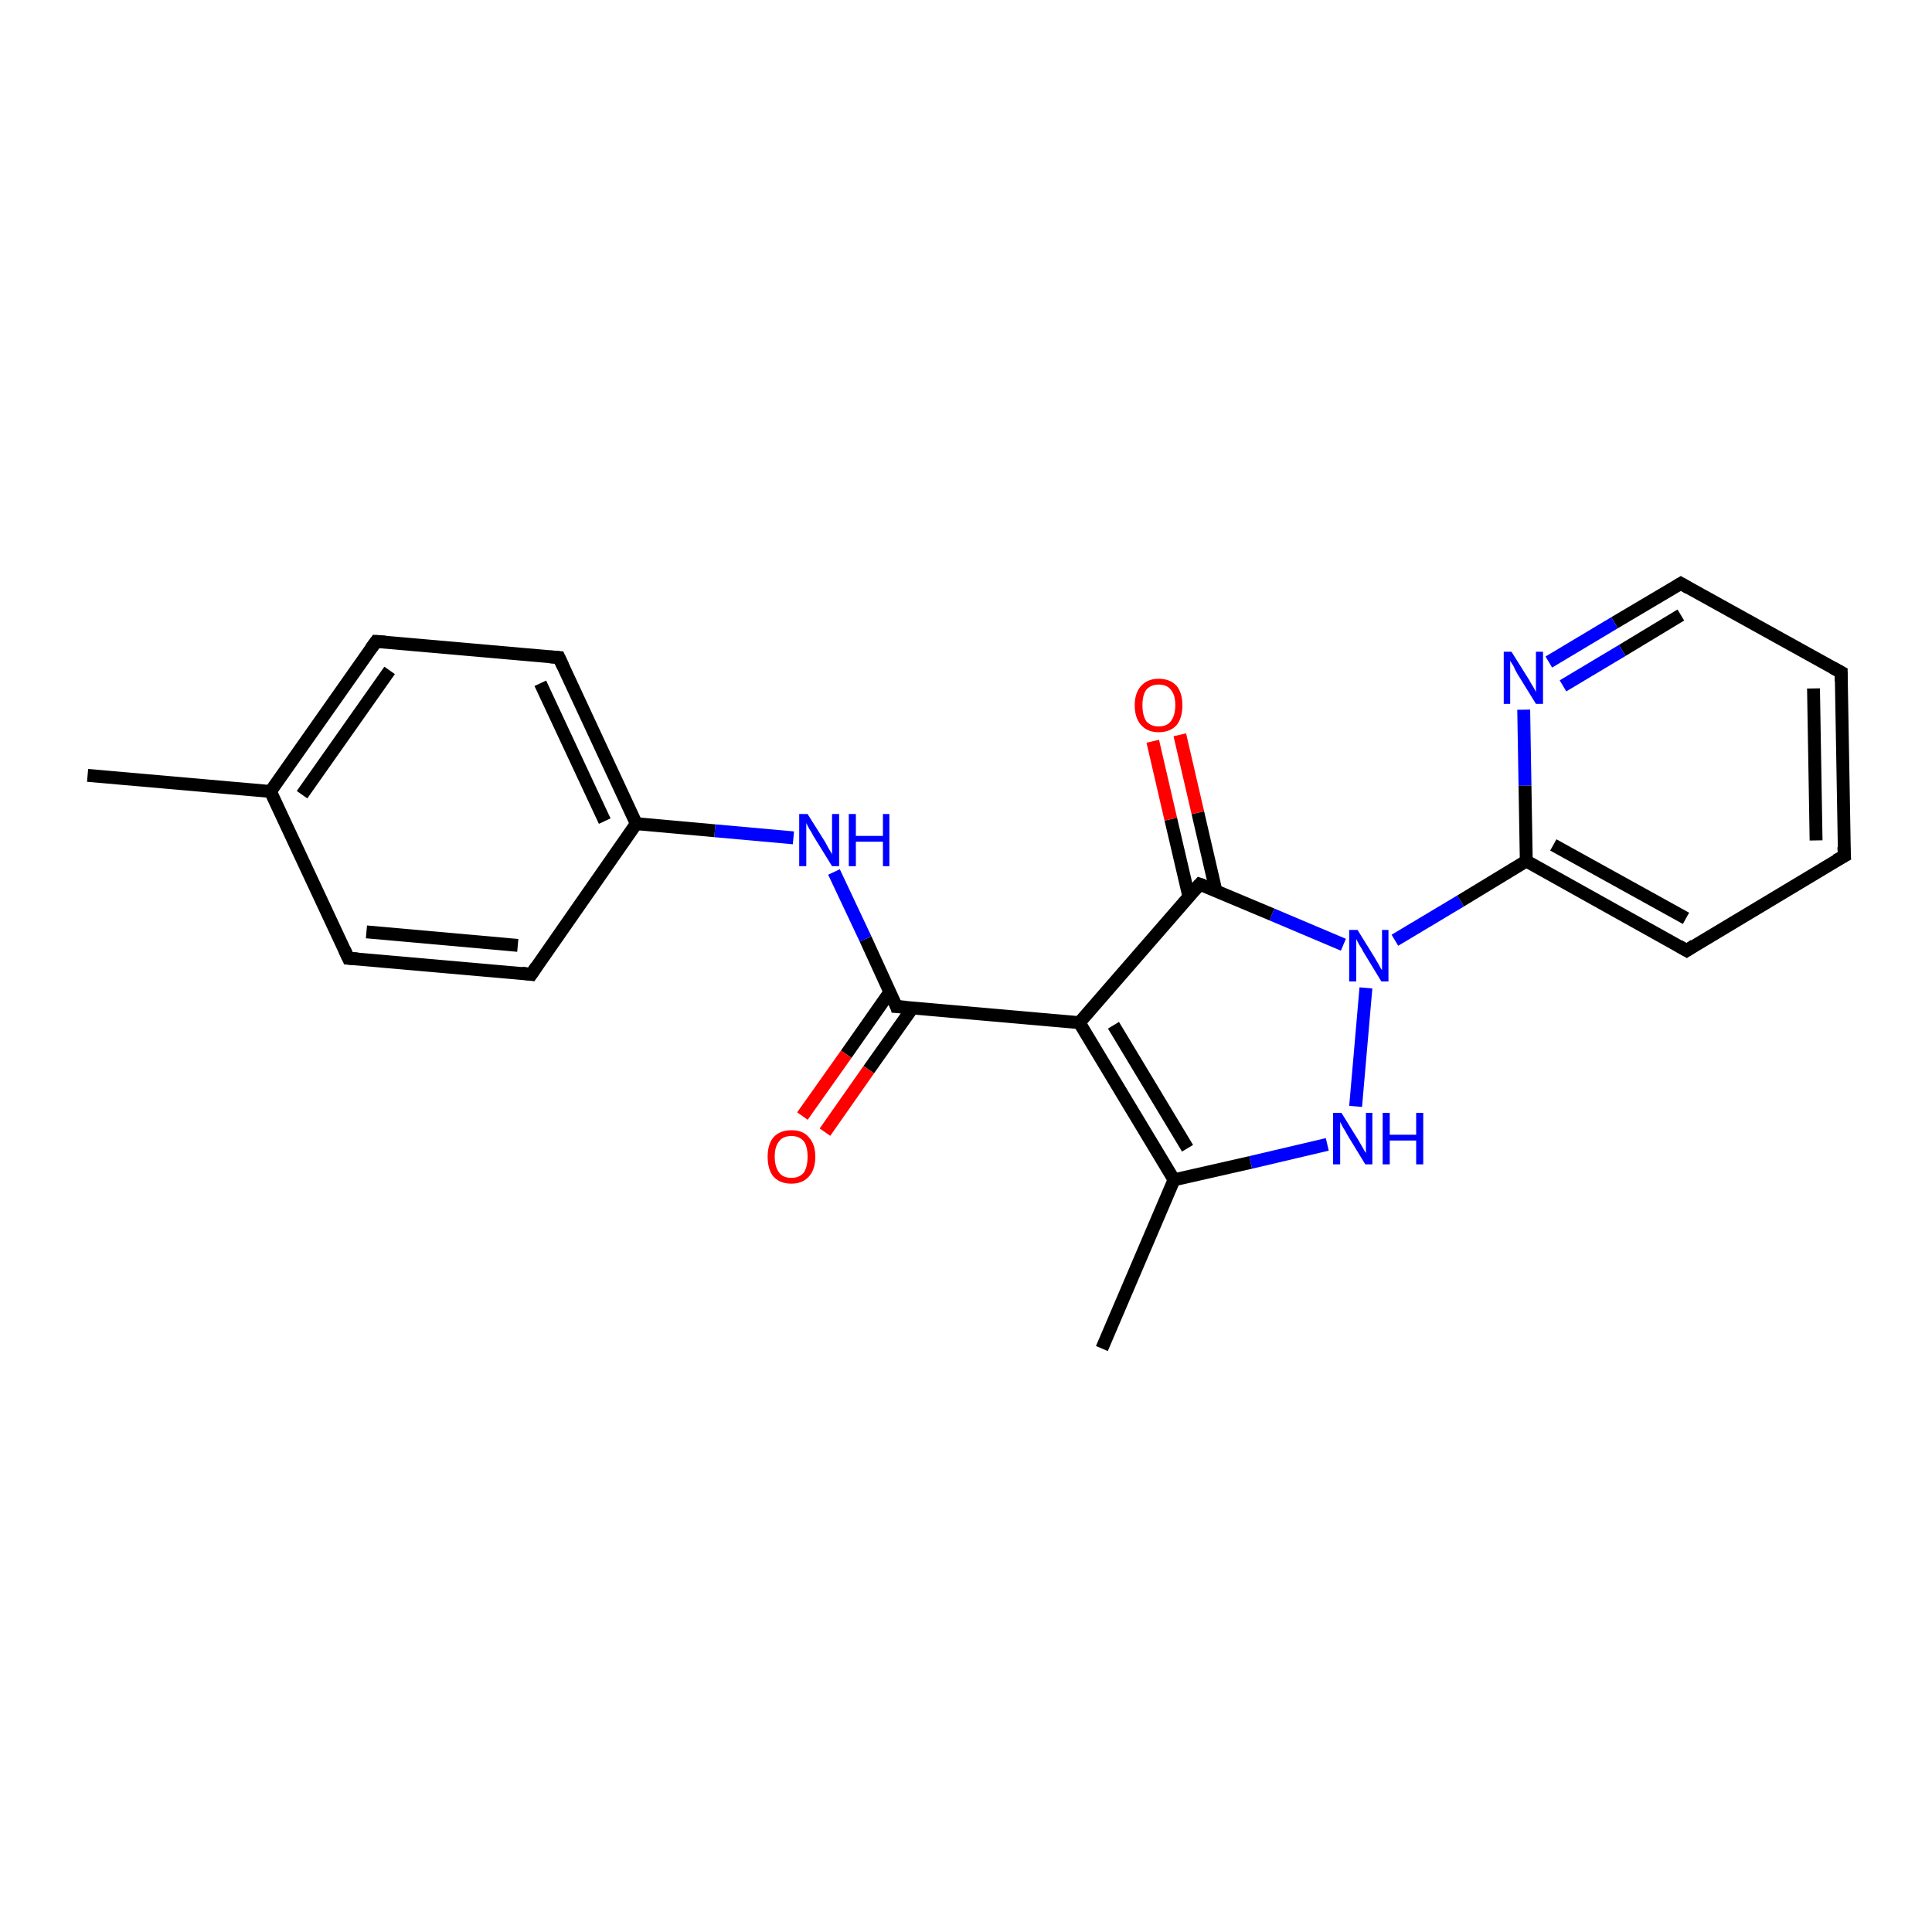<?xml version='1.0' encoding='iso-8859-1'?>
<svg version='1.1' baseProfile='full'
              xmlns='http://www.w3.org/2000/svg'
                      xmlns:rdkit='http://www.rdkit.org/xml'
                      xmlns:xlink='http://www.w3.org/1999/xlink'
                  xml:space='preserve'
width='300px' height='300px' viewBox='0 0 300 300'>
<!-- END OF HEADER -->
<rect style='opacity:1.0;fill:#FFFFFF;stroke:none' width='300.0' height='300.0' x='0.0' y='0.0'> </rect>
<path class='bond-0 atom-0 atom-1' d='M 171.1,209.4 L 182.3,183.2' style='fill:none;fill-rule:evenodd;stroke:#000000;stroke-width:2.0px;stroke-linecap:butt;stroke-linejoin:miter;stroke-opacity:1' />
<path class='bond-1 atom-1 atom-2' d='M 182.3,183.2 L 194.2,180.5' style='fill:none;fill-rule:evenodd;stroke:#000000;stroke-width:2.0px;stroke-linecap:butt;stroke-linejoin:miter;stroke-opacity:1' />
<path class='bond-1 atom-1 atom-2' d='M 194.2,180.5 L 206.1,177.7' style='fill:none;fill-rule:evenodd;stroke:#0000FF;stroke-width:2.0px;stroke-linecap:butt;stroke-linejoin:miter;stroke-opacity:1' />
<path class='bond-2 atom-2 atom-3' d='M 210.5,171.8 L 212.1,153.4' style='fill:none;fill-rule:evenodd;stroke:#0000FF;stroke-width:2.0px;stroke-linecap:butt;stroke-linejoin:miter;stroke-opacity:1' />
<path class='bond-3 atom-3 atom-4' d='M 216.6,146.0 L 226.8,139.9' style='fill:none;fill-rule:evenodd;stroke:#0000FF;stroke-width:2.0px;stroke-linecap:butt;stroke-linejoin:miter;stroke-opacity:1' />
<path class='bond-3 atom-3 atom-4' d='M 226.8,139.9 L 237.0,133.7' style='fill:none;fill-rule:evenodd;stroke:#000000;stroke-width:2.0px;stroke-linecap:butt;stroke-linejoin:miter;stroke-opacity:1' />
<path class='bond-4 atom-4 atom-5' d='M 237.0,133.7 L 261.9,147.6' style='fill:none;fill-rule:evenodd;stroke:#000000;stroke-width:2.0px;stroke-linecap:butt;stroke-linejoin:miter;stroke-opacity:1' />
<path class='bond-4 atom-4 atom-5' d='M 241.2,131.2 L 261.8,142.6' style='fill:none;fill-rule:evenodd;stroke:#000000;stroke-width:2.0px;stroke-linecap:butt;stroke-linejoin:miter;stroke-opacity:1' />
<path class='bond-5 atom-5 atom-6' d='M 261.9,147.6 L 286.4,132.9' style='fill:none;fill-rule:evenodd;stroke:#000000;stroke-width:2.0px;stroke-linecap:butt;stroke-linejoin:miter;stroke-opacity:1' />
<path class='bond-6 atom-6 atom-7' d='M 286.4,132.9 L 285.9,104.4' style='fill:none;fill-rule:evenodd;stroke:#000000;stroke-width:2.0px;stroke-linecap:butt;stroke-linejoin:miter;stroke-opacity:1' />
<path class='bond-6 atom-6 atom-7' d='M 282.0,130.5 L 281.6,106.9' style='fill:none;fill-rule:evenodd;stroke:#000000;stroke-width:2.0px;stroke-linecap:butt;stroke-linejoin:miter;stroke-opacity:1' />
<path class='bond-7 atom-7 atom-8' d='M 285.9,104.4 L 261.0,90.6' style='fill:none;fill-rule:evenodd;stroke:#000000;stroke-width:2.0px;stroke-linecap:butt;stroke-linejoin:miter;stroke-opacity:1' />
<path class='bond-8 atom-8 atom-9' d='M 261.0,90.6 L 250.7,96.7' style='fill:none;fill-rule:evenodd;stroke:#000000;stroke-width:2.0px;stroke-linecap:butt;stroke-linejoin:miter;stroke-opacity:1' />
<path class='bond-8 atom-8 atom-9' d='M 250.7,96.7 L 240.5,102.8' style='fill:none;fill-rule:evenodd;stroke:#0000FF;stroke-width:2.0px;stroke-linecap:butt;stroke-linejoin:miter;stroke-opacity:1' />
<path class='bond-8 atom-8 atom-9' d='M 261.0,95.5 L 251.9,101.0' style='fill:none;fill-rule:evenodd;stroke:#000000;stroke-width:2.0px;stroke-linecap:butt;stroke-linejoin:miter;stroke-opacity:1' />
<path class='bond-8 atom-8 atom-9' d='M 251.9,101.0 L 242.7,106.5' style='fill:none;fill-rule:evenodd;stroke:#0000FF;stroke-width:2.0px;stroke-linecap:butt;stroke-linejoin:miter;stroke-opacity:1' />
<path class='bond-9 atom-3 atom-10' d='M 208.6,146.7 L 197.5,142.0' style='fill:none;fill-rule:evenodd;stroke:#0000FF;stroke-width:2.0px;stroke-linecap:butt;stroke-linejoin:miter;stroke-opacity:1' />
<path class='bond-9 atom-3 atom-10' d='M 197.5,142.0 L 186.3,137.3' style='fill:none;fill-rule:evenodd;stroke:#000000;stroke-width:2.0px;stroke-linecap:butt;stroke-linejoin:miter;stroke-opacity:1' />
<path class='bond-10 atom-10 atom-11' d='M 188.8,138.3 L 186.0,126.2' style='fill:none;fill-rule:evenodd;stroke:#000000;stroke-width:2.0px;stroke-linecap:butt;stroke-linejoin:miter;stroke-opacity:1' />
<path class='bond-10 atom-10 atom-11' d='M 186.0,126.2 L 183.2,114.1' style='fill:none;fill-rule:evenodd;stroke:#FF0000;stroke-width:2.0px;stroke-linecap:butt;stroke-linejoin:miter;stroke-opacity:1' />
<path class='bond-10 atom-10 atom-11' d='M 184.6,139.2 L 181.8,127.2' style='fill:none;fill-rule:evenodd;stroke:#000000;stroke-width:2.0px;stroke-linecap:butt;stroke-linejoin:miter;stroke-opacity:1' />
<path class='bond-10 atom-10 atom-11' d='M 181.8,127.2 L 179.0,115.1' style='fill:none;fill-rule:evenodd;stroke:#FF0000;stroke-width:2.0px;stroke-linecap:butt;stroke-linejoin:miter;stroke-opacity:1' />
<path class='bond-11 atom-10 atom-12' d='M 186.3,137.3 L 167.6,158.8' style='fill:none;fill-rule:evenodd;stroke:#000000;stroke-width:2.0px;stroke-linecap:butt;stroke-linejoin:miter;stroke-opacity:1' />
<path class='bond-12 atom-12 atom-13' d='M 167.6,158.8 L 139.2,156.3' style='fill:none;fill-rule:evenodd;stroke:#000000;stroke-width:2.0px;stroke-linecap:butt;stroke-linejoin:miter;stroke-opacity:1' />
<path class='bond-13 atom-13 atom-14' d='M 138.2,154.0 L 131.4,163.7' style='fill:none;fill-rule:evenodd;stroke:#000000;stroke-width:2.0px;stroke-linecap:butt;stroke-linejoin:miter;stroke-opacity:1' />
<path class='bond-13 atom-13 atom-14' d='M 131.4,163.7 L 124.6,173.3' style='fill:none;fill-rule:evenodd;stroke:#FF0000;stroke-width:2.0px;stroke-linecap:butt;stroke-linejoin:miter;stroke-opacity:1' />
<path class='bond-13 atom-13 atom-14' d='M 141.7,156.5 L 134.9,166.1' style='fill:none;fill-rule:evenodd;stroke:#000000;stroke-width:2.0px;stroke-linecap:butt;stroke-linejoin:miter;stroke-opacity:1' />
<path class='bond-13 atom-13 atom-14' d='M 134.9,166.1 L 128.1,175.8' style='fill:none;fill-rule:evenodd;stroke:#FF0000;stroke-width:2.0px;stroke-linecap:butt;stroke-linejoin:miter;stroke-opacity:1' />
<path class='bond-14 atom-13 atom-15' d='M 139.2,156.3 L 134.4,145.8' style='fill:none;fill-rule:evenodd;stroke:#000000;stroke-width:2.0px;stroke-linecap:butt;stroke-linejoin:miter;stroke-opacity:1' />
<path class='bond-14 atom-13 atom-15' d='M 134.4,145.8 L 129.5,135.4' style='fill:none;fill-rule:evenodd;stroke:#0000FF;stroke-width:2.0px;stroke-linecap:butt;stroke-linejoin:miter;stroke-opacity:1' />
<path class='bond-15 atom-15 atom-16' d='M 123.2,130.1 L 111.0,129.0' style='fill:none;fill-rule:evenodd;stroke:#0000FF;stroke-width:2.0px;stroke-linecap:butt;stroke-linejoin:miter;stroke-opacity:1' />
<path class='bond-15 atom-15 atom-16' d='M 111.0,129.0 L 98.8,127.9' style='fill:none;fill-rule:evenodd;stroke:#000000;stroke-width:2.0px;stroke-linecap:butt;stroke-linejoin:miter;stroke-opacity:1' />
<path class='bond-16 atom-16 atom-17' d='M 98.8,127.9 L 86.8,102.1' style='fill:none;fill-rule:evenodd;stroke:#000000;stroke-width:2.0px;stroke-linecap:butt;stroke-linejoin:miter;stroke-opacity:1' />
<path class='bond-16 atom-16 atom-17' d='M 93.9,127.5 L 83.9,106.1' style='fill:none;fill-rule:evenodd;stroke:#000000;stroke-width:2.0px;stroke-linecap:butt;stroke-linejoin:miter;stroke-opacity:1' />
<path class='bond-17 atom-17 atom-18' d='M 86.8,102.1 L 58.4,99.6' style='fill:none;fill-rule:evenodd;stroke:#000000;stroke-width:2.0px;stroke-linecap:butt;stroke-linejoin:miter;stroke-opacity:1' />
<path class='bond-18 atom-18 atom-19' d='M 58.4,99.6 L 42.0,122.9' style='fill:none;fill-rule:evenodd;stroke:#000000;stroke-width:2.0px;stroke-linecap:butt;stroke-linejoin:miter;stroke-opacity:1' />
<path class='bond-18 atom-18 atom-19' d='M 60.5,104.1 L 46.9,123.4' style='fill:none;fill-rule:evenodd;stroke:#000000;stroke-width:2.0px;stroke-linecap:butt;stroke-linejoin:miter;stroke-opacity:1' />
<path class='bond-19 atom-19 atom-20' d='M 42.0,122.9 L 13.6,120.4' style='fill:none;fill-rule:evenodd;stroke:#000000;stroke-width:2.0px;stroke-linecap:butt;stroke-linejoin:miter;stroke-opacity:1' />
<path class='bond-20 atom-19 atom-21' d='M 42.0,122.9 L 54.1,148.8' style='fill:none;fill-rule:evenodd;stroke:#000000;stroke-width:2.0px;stroke-linecap:butt;stroke-linejoin:miter;stroke-opacity:1' />
<path class='bond-21 atom-21 atom-22' d='M 54.1,148.8 L 82.5,151.3' style='fill:none;fill-rule:evenodd;stroke:#000000;stroke-width:2.0px;stroke-linecap:butt;stroke-linejoin:miter;stroke-opacity:1' />
<path class='bond-21 atom-21 atom-22' d='M 56.9,144.7 L 80.4,146.8' style='fill:none;fill-rule:evenodd;stroke:#000000;stroke-width:2.0px;stroke-linecap:butt;stroke-linejoin:miter;stroke-opacity:1' />
<path class='bond-22 atom-12 atom-1' d='M 167.6,158.8 L 182.3,183.2' style='fill:none;fill-rule:evenodd;stroke:#000000;stroke-width:2.0px;stroke-linecap:butt;stroke-linejoin:miter;stroke-opacity:1' />
<path class='bond-22 atom-12 atom-1' d='M 172.9,159.2 L 184.4,178.3' style='fill:none;fill-rule:evenodd;stroke:#000000;stroke-width:2.0px;stroke-linecap:butt;stroke-linejoin:miter;stroke-opacity:1' />
<path class='bond-23 atom-22 atom-16' d='M 82.5,151.3 L 98.8,127.9' style='fill:none;fill-rule:evenodd;stroke:#000000;stroke-width:2.0px;stroke-linecap:butt;stroke-linejoin:miter;stroke-opacity:1' />
<path class='bond-24 atom-9 atom-4' d='M 236.6,110.2 L 236.8,122.0' style='fill:none;fill-rule:evenodd;stroke:#0000FF;stroke-width:2.0px;stroke-linecap:butt;stroke-linejoin:miter;stroke-opacity:1' />
<path class='bond-24 atom-9 atom-4' d='M 236.8,122.0 L 237.0,133.7' style='fill:none;fill-rule:evenodd;stroke:#000000;stroke-width:2.0px;stroke-linecap:butt;stroke-linejoin:miter;stroke-opacity:1' />
<path d='M 260.7,146.9 L 261.9,147.6 L 263.1,146.8' style='fill:none;stroke:#000000;stroke-width:2.0px;stroke-linecap:butt;stroke-linejoin:miter;stroke-opacity:1;' />
<path d='M 285.1,133.6 L 286.4,132.9 L 286.3,131.5' style='fill:none;stroke:#000000;stroke-width:2.0px;stroke-linecap:butt;stroke-linejoin:miter;stroke-opacity:1;' />
<path d='M 285.9,105.8 L 285.9,104.4 L 284.6,103.7' style='fill:none;stroke:#000000;stroke-width:2.0px;stroke-linecap:butt;stroke-linejoin:miter;stroke-opacity:1;' />
<path d='M 262.2,91.3 L 261.0,90.6 L 260.5,90.9' style='fill:none;stroke:#000000;stroke-width:2.0px;stroke-linecap:butt;stroke-linejoin:miter;stroke-opacity:1;' />
<path d='M 186.9,137.5 L 186.3,137.3 L 185.4,138.3' style='fill:none;stroke:#000000;stroke-width:2.0px;stroke-linecap:butt;stroke-linejoin:miter;stroke-opacity:1;' />
<path d='M 140.7,156.4 L 139.2,156.3 L 139.0,155.7' style='fill:none;stroke:#000000;stroke-width:2.0px;stroke-linecap:butt;stroke-linejoin:miter;stroke-opacity:1;' />
<path d='M 87.4,103.4 L 86.8,102.1 L 85.4,102.0' style='fill:none;stroke:#000000;stroke-width:2.0px;stroke-linecap:butt;stroke-linejoin:miter;stroke-opacity:1;' />
<path d='M 59.8,99.7 L 58.4,99.6 L 57.6,100.7' style='fill:none;stroke:#000000;stroke-width:2.0px;stroke-linecap:butt;stroke-linejoin:miter;stroke-opacity:1;' />
<path d='M 53.5,147.5 L 54.1,148.8 L 55.5,148.9' style='fill:none;stroke:#000000;stroke-width:2.0px;stroke-linecap:butt;stroke-linejoin:miter;stroke-opacity:1;' />
<path d='M 81.0,151.1 L 82.5,151.3 L 83.3,150.1' style='fill:none;stroke:#000000;stroke-width:2.0px;stroke-linecap:butt;stroke-linejoin:miter;stroke-opacity:1;' />
<path class='atom-2' d='M 208.3 172.8
L 210.9 177.0
Q 211.2 177.5, 211.6 178.2
Q 212.0 179.0, 212.1 179.0
L 212.1 172.8
L 213.1 172.8
L 213.1 180.8
L 212.0 180.8
L 209.2 176.2
Q 208.9 175.6, 208.5 175.0
Q 208.2 174.4, 208.1 174.2
L 208.1 180.8
L 207.0 180.8
L 207.0 172.8
L 208.3 172.8
' fill='#0000FF'/>
<path class='atom-2' d='M 214.7 172.8
L 215.8 172.8
L 215.8 176.2
L 219.9 176.2
L 219.9 172.8
L 221.0 172.8
L 221.0 180.8
L 219.9 180.8
L 219.9 177.1
L 215.8 177.1
L 215.8 180.8
L 214.7 180.8
L 214.7 172.8
' fill='#0000FF'/>
<path class='atom-3' d='M 210.8 144.4
L 213.4 148.6
Q 213.7 149.1, 214.1 149.8
Q 214.5 150.6, 214.6 150.6
L 214.6 144.4
L 215.6 144.4
L 215.6 152.4
L 214.5 152.4
L 211.7 147.8
Q 211.4 147.2, 211.0 146.6
Q 210.7 146.0, 210.6 145.8
L 210.6 152.4
L 209.5 152.4
L 209.5 144.4
L 210.8 144.4
' fill='#0000FF'/>
<path class='atom-9' d='M 234.7 101.2
L 237.4 105.5
Q 237.6 105.9, 238.1 106.7
Q 238.5 107.4, 238.5 107.5
L 238.5 101.2
L 239.6 101.2
L 239.6 109.3
L 238.5 109.3
L 235.6 104.6
Q 235.3 104.1, 235.0 103.4
Q 234.6 102.8, 234.5 102.6
L 234.5 109.3
L 233.5 109.3
L 233.5 101.2
L 234.7 101.2
' fill='#0000FF'/>
<path class='atom-11' d='M 176.2 109.5
Q 176.2 107.6, 177.2 106.5
Q 178.2 105.4, 179.9 105.4
Q 181.7 105.4, 182.7 106.5
Q 183.6 107.6, 183.6 109.5
Q 183.6 111.5, 182.7 112.6
Q 181.7 113.7, 179.9 113.7
Q 178.2 113.7, 177.2 112.6
Q 176.2 111.5, 176.2 109.5
M 179.9 112.8
Q 181.2 112.8, 181.8 112.0
Q 182.5 111.1, 182.5 109.5
Q 182.5 107.9, 181.8 107.1
Q 181.2 106.3, 179.9 106.3
Q 178.7 106.3, 178.0 107.1
Q 177.4 107.9, 177.4 109.5
Q 177.4 111.1, 178.0 112.0
Q 178.7 112.8, 179.9 112.8
' fill='#FF0000'/>
<path class='atom-14' d='M 119.2 179.6
Q 119.2 177.7, 120.1 176.6
Q 121.1 175.5, 122.9 175.5
Q 124.7 175.5, 125.6 176.6
Q 126.6 177.7, 126.6 179.6
Q 126.6 181.6, 125.6 182.7
Q 124.6 183.8, 122.9 183.8
Q 121.1 183.8, 120.1 182.7
Q 119.2 181.6, 119.2 179.6
M 122.9 182.9
Q 124.1 182.9, 124.8 182.1
Q 125.4 181.2, 125.4 179.6
Q 125.4 178.0, 124.8 177.2
Q 124.1 176.4, 122.9 176.4
Q 121.6 176.4, 121.0 177.2
Q 120.3 178.0, 120.3 179.6
Q 120.3 181.2, 121.0 182.1
Q 121.6 182.9, 122.9 182.9
' fill='#FF0000'/>
<path class='atom-15' d='M 125.4 126.4
L 128.1 130.7
Q 128.3 131.1, 128.7 131.8
Q 129.2 132.6, 129.2 132.7
L 129.2 126.4
L 130.3 126.4
L 130.3 134.5
L 129.2 134.5
L 126.3 129.8
Q 126.0 129.2, 125.6 128.6
Q 125.3 128.0, 125.2 127.8
L 125.2 134.5
L 124.1 134.5
L 124.1 126.4
L 125.4 126.4
' fill='#0000FF'/>
<path class='atom-15' d='M 131.8 126.4
L 132.9 126.4
L 132.9 129.8
L 137.1 129.8
L 137.1 126.4
L 138.1 126.4
L 138.1 134.5
L 137.1 134.5
L 137.1 130.7
L 132.9 130.7
L 132.9 134.5
L 131.8 134.5
L 131.8 126.4
' fill='#0000FF'/>
</svg>
